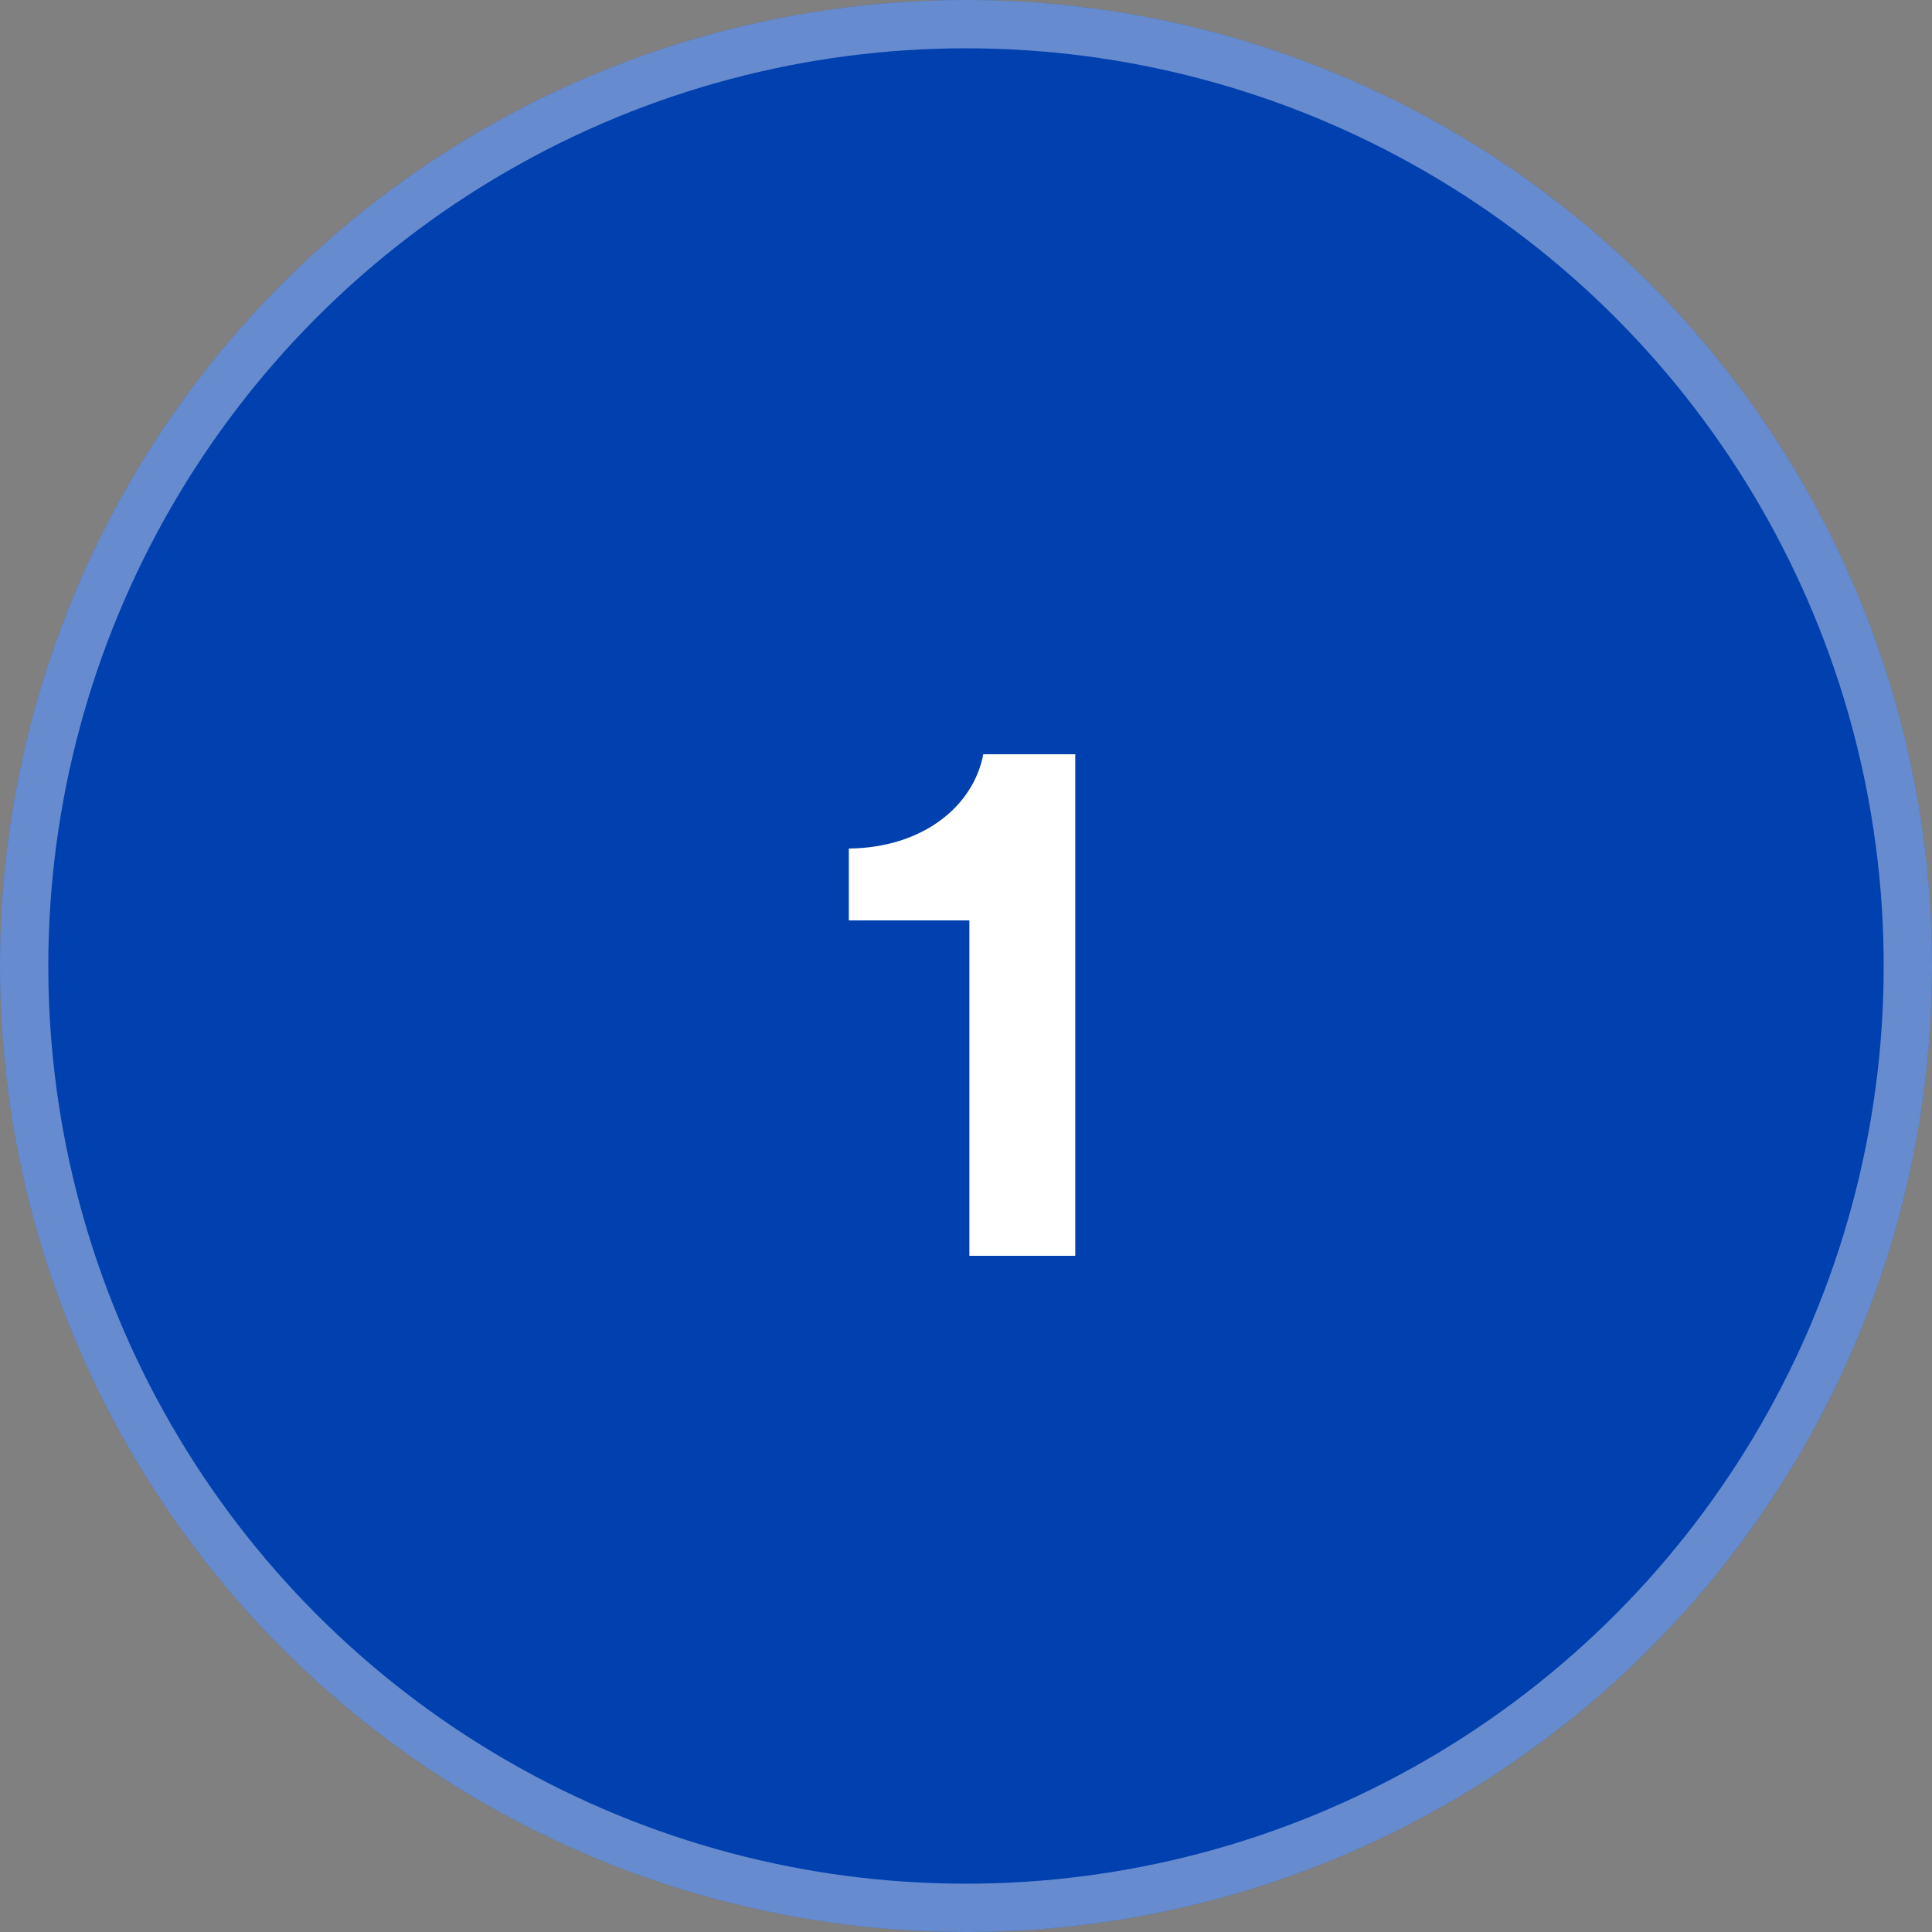 <svg width="80" height="80" viewBox="0 0 80 80" fill="none" xmlns="http://www.w3.org/2000/svg">
<rect x="0" y="0" width="80" height="80" fill="#808080" stroke="none"/>
<circle cx="40" cy="40" r="40" fill="#0040AF"/>
<circle cx="40" cy="40" r="39" stroke="white" stroke-opacity="0.4" stroke-width="2"/>
<path d="M44.524 52H40.14V38.112H35.148V35.136C38.188 35.104 40.3 33.408 40.716 31.232H44.524V52Z" fill="white"/>
</svg>
